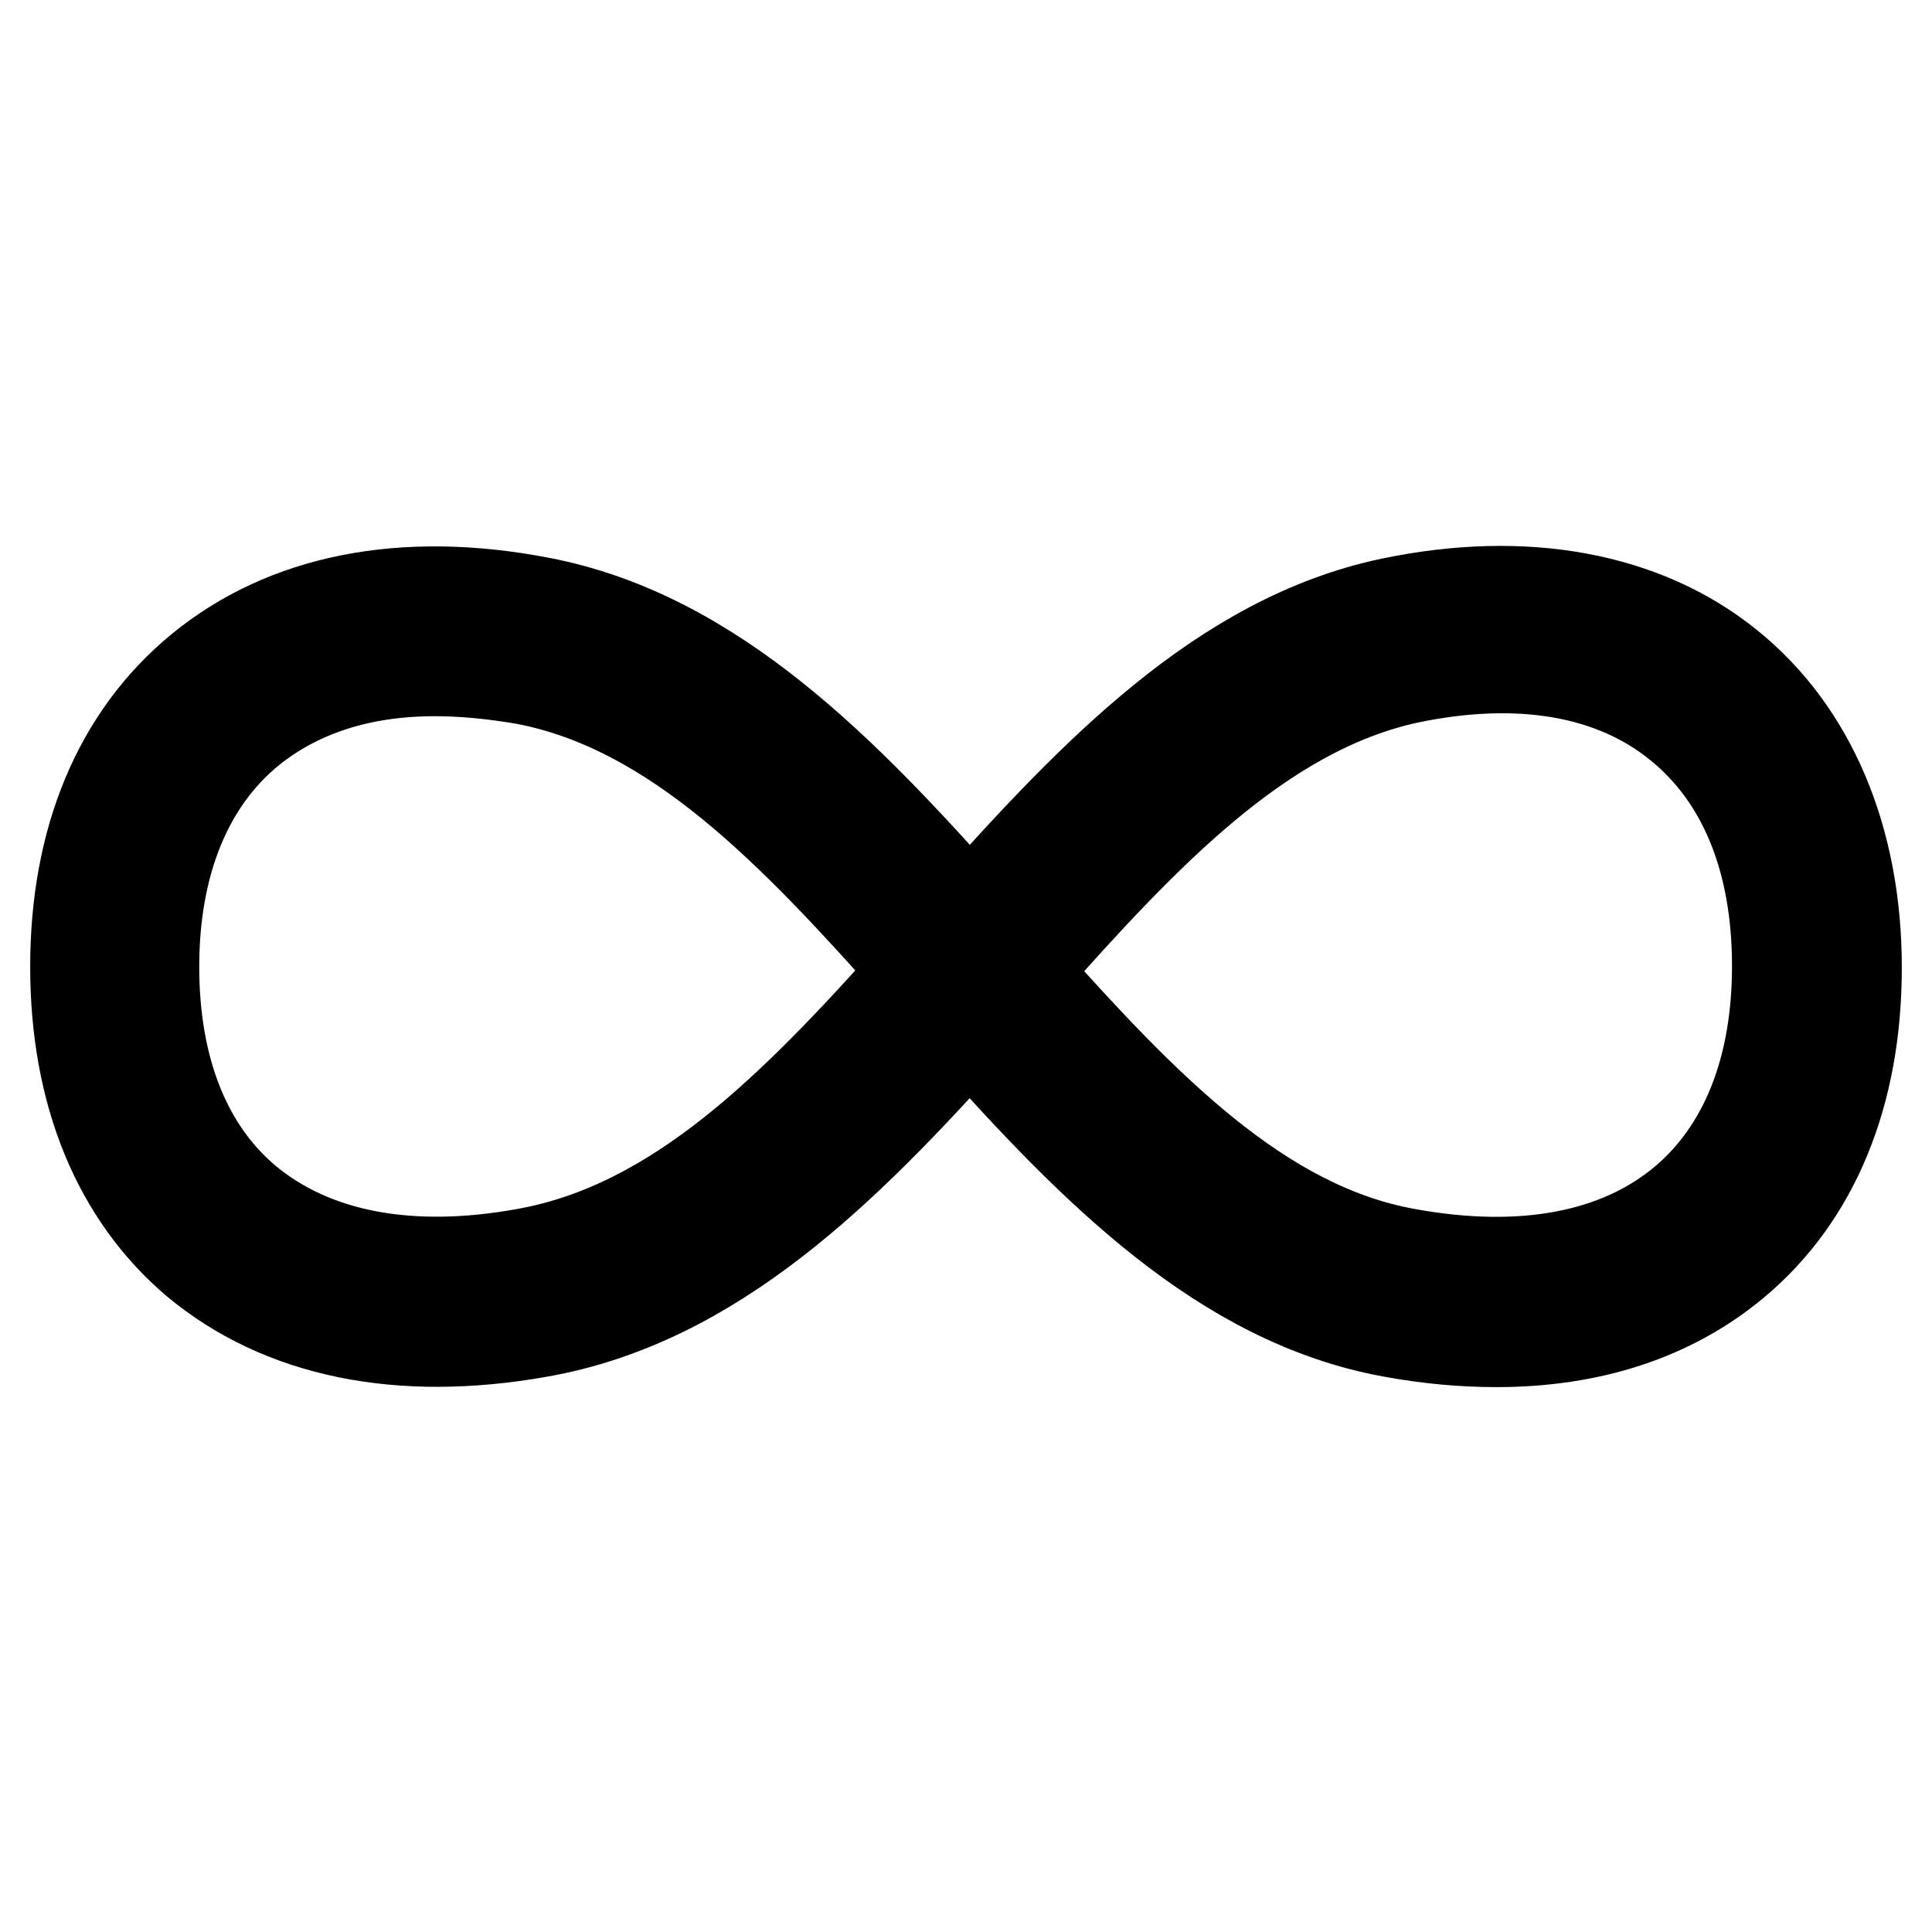 <?xml version="1.0" encoding="utf-8"?>
<!-- Svg Vector Icons : http://www.onlinewebfonts.com/icon -->
<!DOCTYPE svg PUBLIC "-//W3C//DTD SVG 1.1//EN" "http://www.w3.org/Graphics/SVG/1.1/DTD/svg11.dtd">
<svg version="1.1" xmlns="http://www.w3.org/2000/svg" xmlns:xlink="http://www.w3.org/1999/xlink" x="0px" y="0px" viewBox="0 0 256 256" enable-background="new 0 0 256 256" xml:space="preserve">
<g> <path stroke-width="12" fill-opacity="0" stroke="#000000"  d="M198.3,177.8c-4.4,0-9-0.4-13.9-1.3c-22.5-4.1-39.6-21.7-55.9-39.9c-16.4,18.2-33.8,35.8-57,39.9 c-18.5,3.3-34.2,0.1-45.5-9.3C15.6,158.4,10,144.9,10,128.1c0-16.9,5.7-30.5,16.5-39.4c11.3-9.3,26.9-12.4,45.1-8.9 c23,4.4,40.4,22.6,56.9,41.1c16.3-18.2,33.4-36.3,55.8-41l0,0c17.7-3.7,33.6-0.8,44.8,8.3c10.9,8.8,16.9,23,16.9,40 c0,16.8-5.6,30.4-16.2,39.2C221.5,174.3,210.8,177.8,198.3,177.8z M135.6,128.7c15.9,17.8,31.3,33.9,50.8,37.4 c15.3,2.8,28,0.4,36.7-6.9c8.1-6.8,12.4-17.6,12.4-31.2c0-14-4.5-25-13-31.9c-8.8-7.2-21.3-9.3-36-6.2 C167,94.2,151.6,110.7,135.6,128.7z M57.6,88.9c-9.8,0-18.1,2.7-24.5,7.9c-8.3,6.8-12.7,17.7-12.7,31.3c0,13.6,4.3,24.3,12.3,31 c8.8,7.3,21.5,9.8,36.9,7c20.2-3.6,35.8-19.6,51.8-37.5c-16.2-18.2-31.9-34.8-51.9-38.6C65.4,89.3,61.4,88.9,57.6,88.9z"/></g>
</svg>